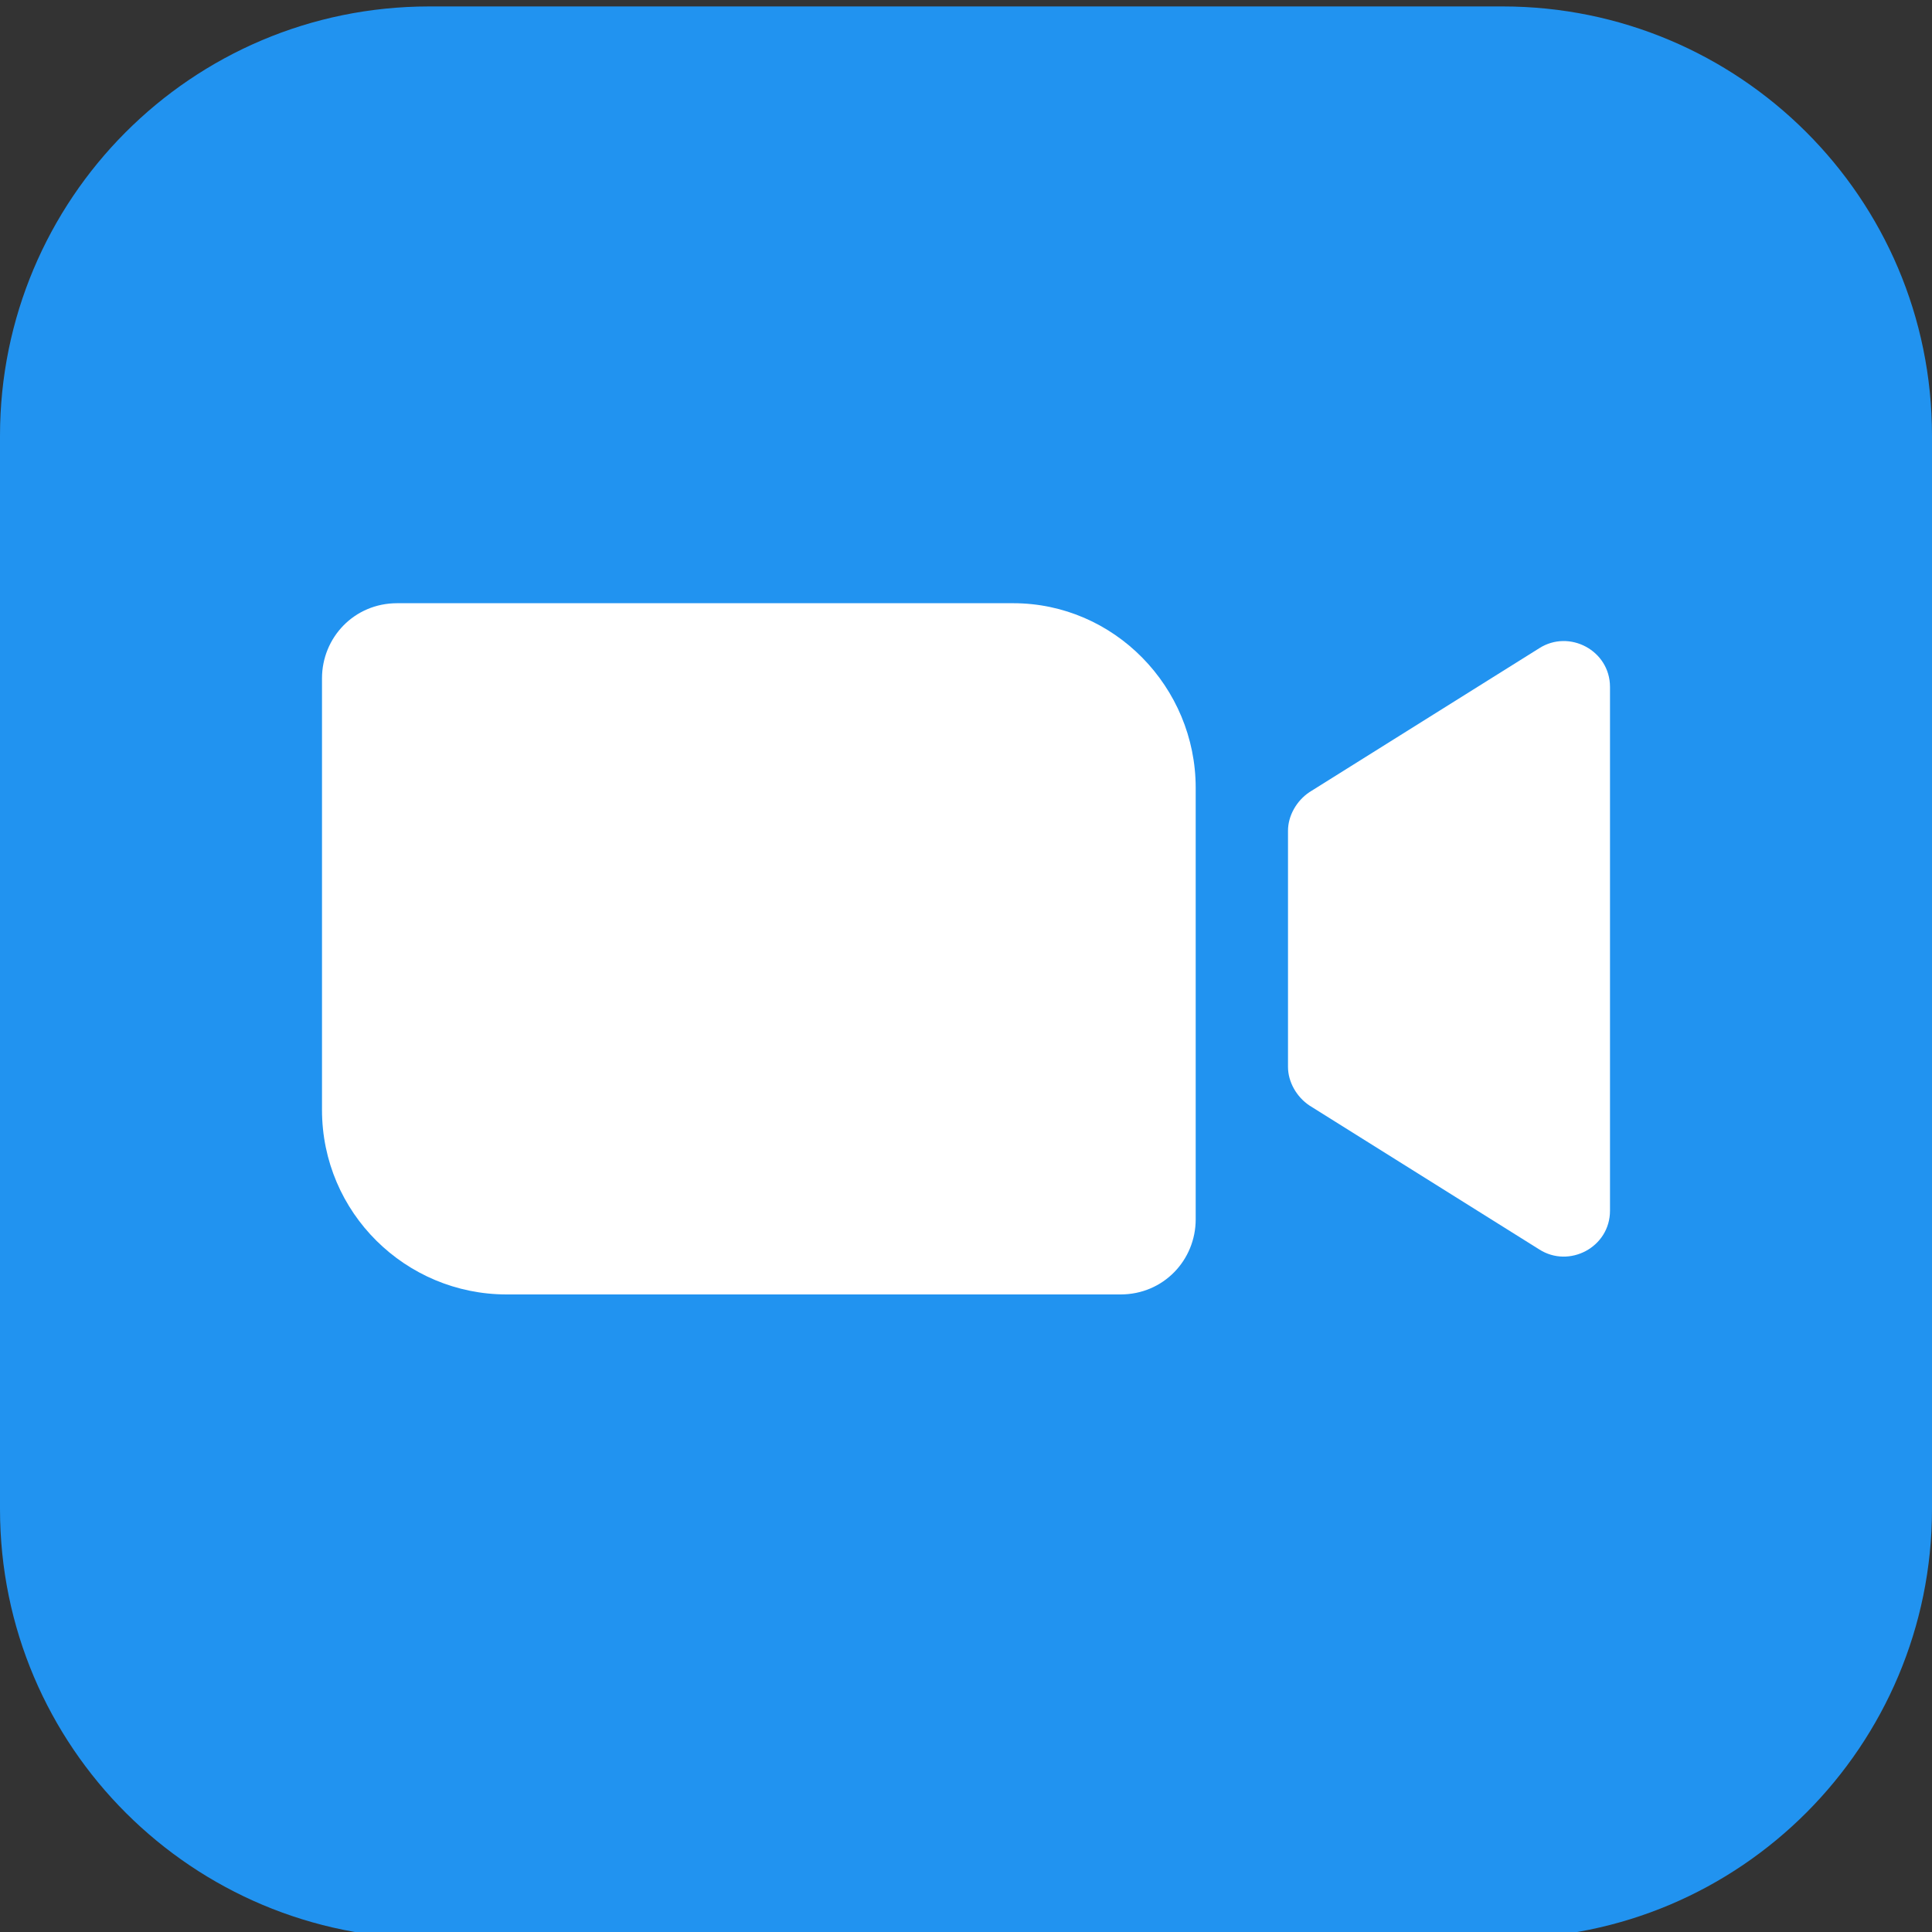 <?xml version="1.0" encoding="utf-8"?>
<!-- Generator: Adobe Illustrator 24.3.0, SVG Export Plug-In . SVG Version: 6.00 Build 0)  -->
<svg version="1.1" id="レイヤー_1" xmlns="http://www.w3.org/2000/svg" xmlns:xlink="http://www.w3.org/1999/xlink" x="0px"
	 y="0px" viewBox="0 0 90 90" style="enable-background:new 0 0 90 90;" xml:space="preserve">
<rect x="0" y="0" width="90" height="90" fill="#333333" stroke="none"/>
<style type="text/css">
	.st0{fill:#2193F0;}
	.st1{fill:#FFFFFF;}
</style>
<g>
	<g>
		<path class="st0" d="M70,0.3H20c-11.1,0-20,9-20,20v50c0,11.1,9,20,20,20h50c11.1,0,20-9,20-20v-50C90,9.2,81,0.3,70,0.3z"/>
		<path class="st0" d="M55.7,56.8c0,1.9-1.5,3.5-3.5,3.5H23.6c-4.7,0-8.6-3.8-8.6-8.6V31.6c0-1.9,1.5-3.5,3.5-3.5h28.7
			c4.7,0,8.6,3.8,8.6,8.6V56.8z"/>
		<path class="st0" d="M75,56.4c0,1.7-1.9,2.7-3.3,1.8L61,51.5c-0.6-0.4-1-1.1-1-1.8v-11c0-0.7,0.4-1.4,1-1.8l10.7-6.7
			c1.4-0.9,3.3,0.1,3.3,1.8V56.4z"/>
	</g>
	<path class="st1" d="M75,32v24.4c0,1.7-1.9,2.7-3.3,1.8L61,51.5c-0.6-0.4-1-1.1-1-1.8v-11c0-0.7,0.4-1.4,1-1.8l10.7-6.7
		C73.1,29.3,75,30.3,75,32z"/>
	<path class="st1" d="M55.7,36.7v20.1c0,1.9-1.5,3.5-3.5,3.5H23.6c-4.7,0-8.6-3.8-8.6-8.6V31.6c0-1.9,1.5-3.5,3.5-3.5h28.7
		C51.9,28.1,55.7,32,55.7,36.7z"/>
</g>
</svg>
